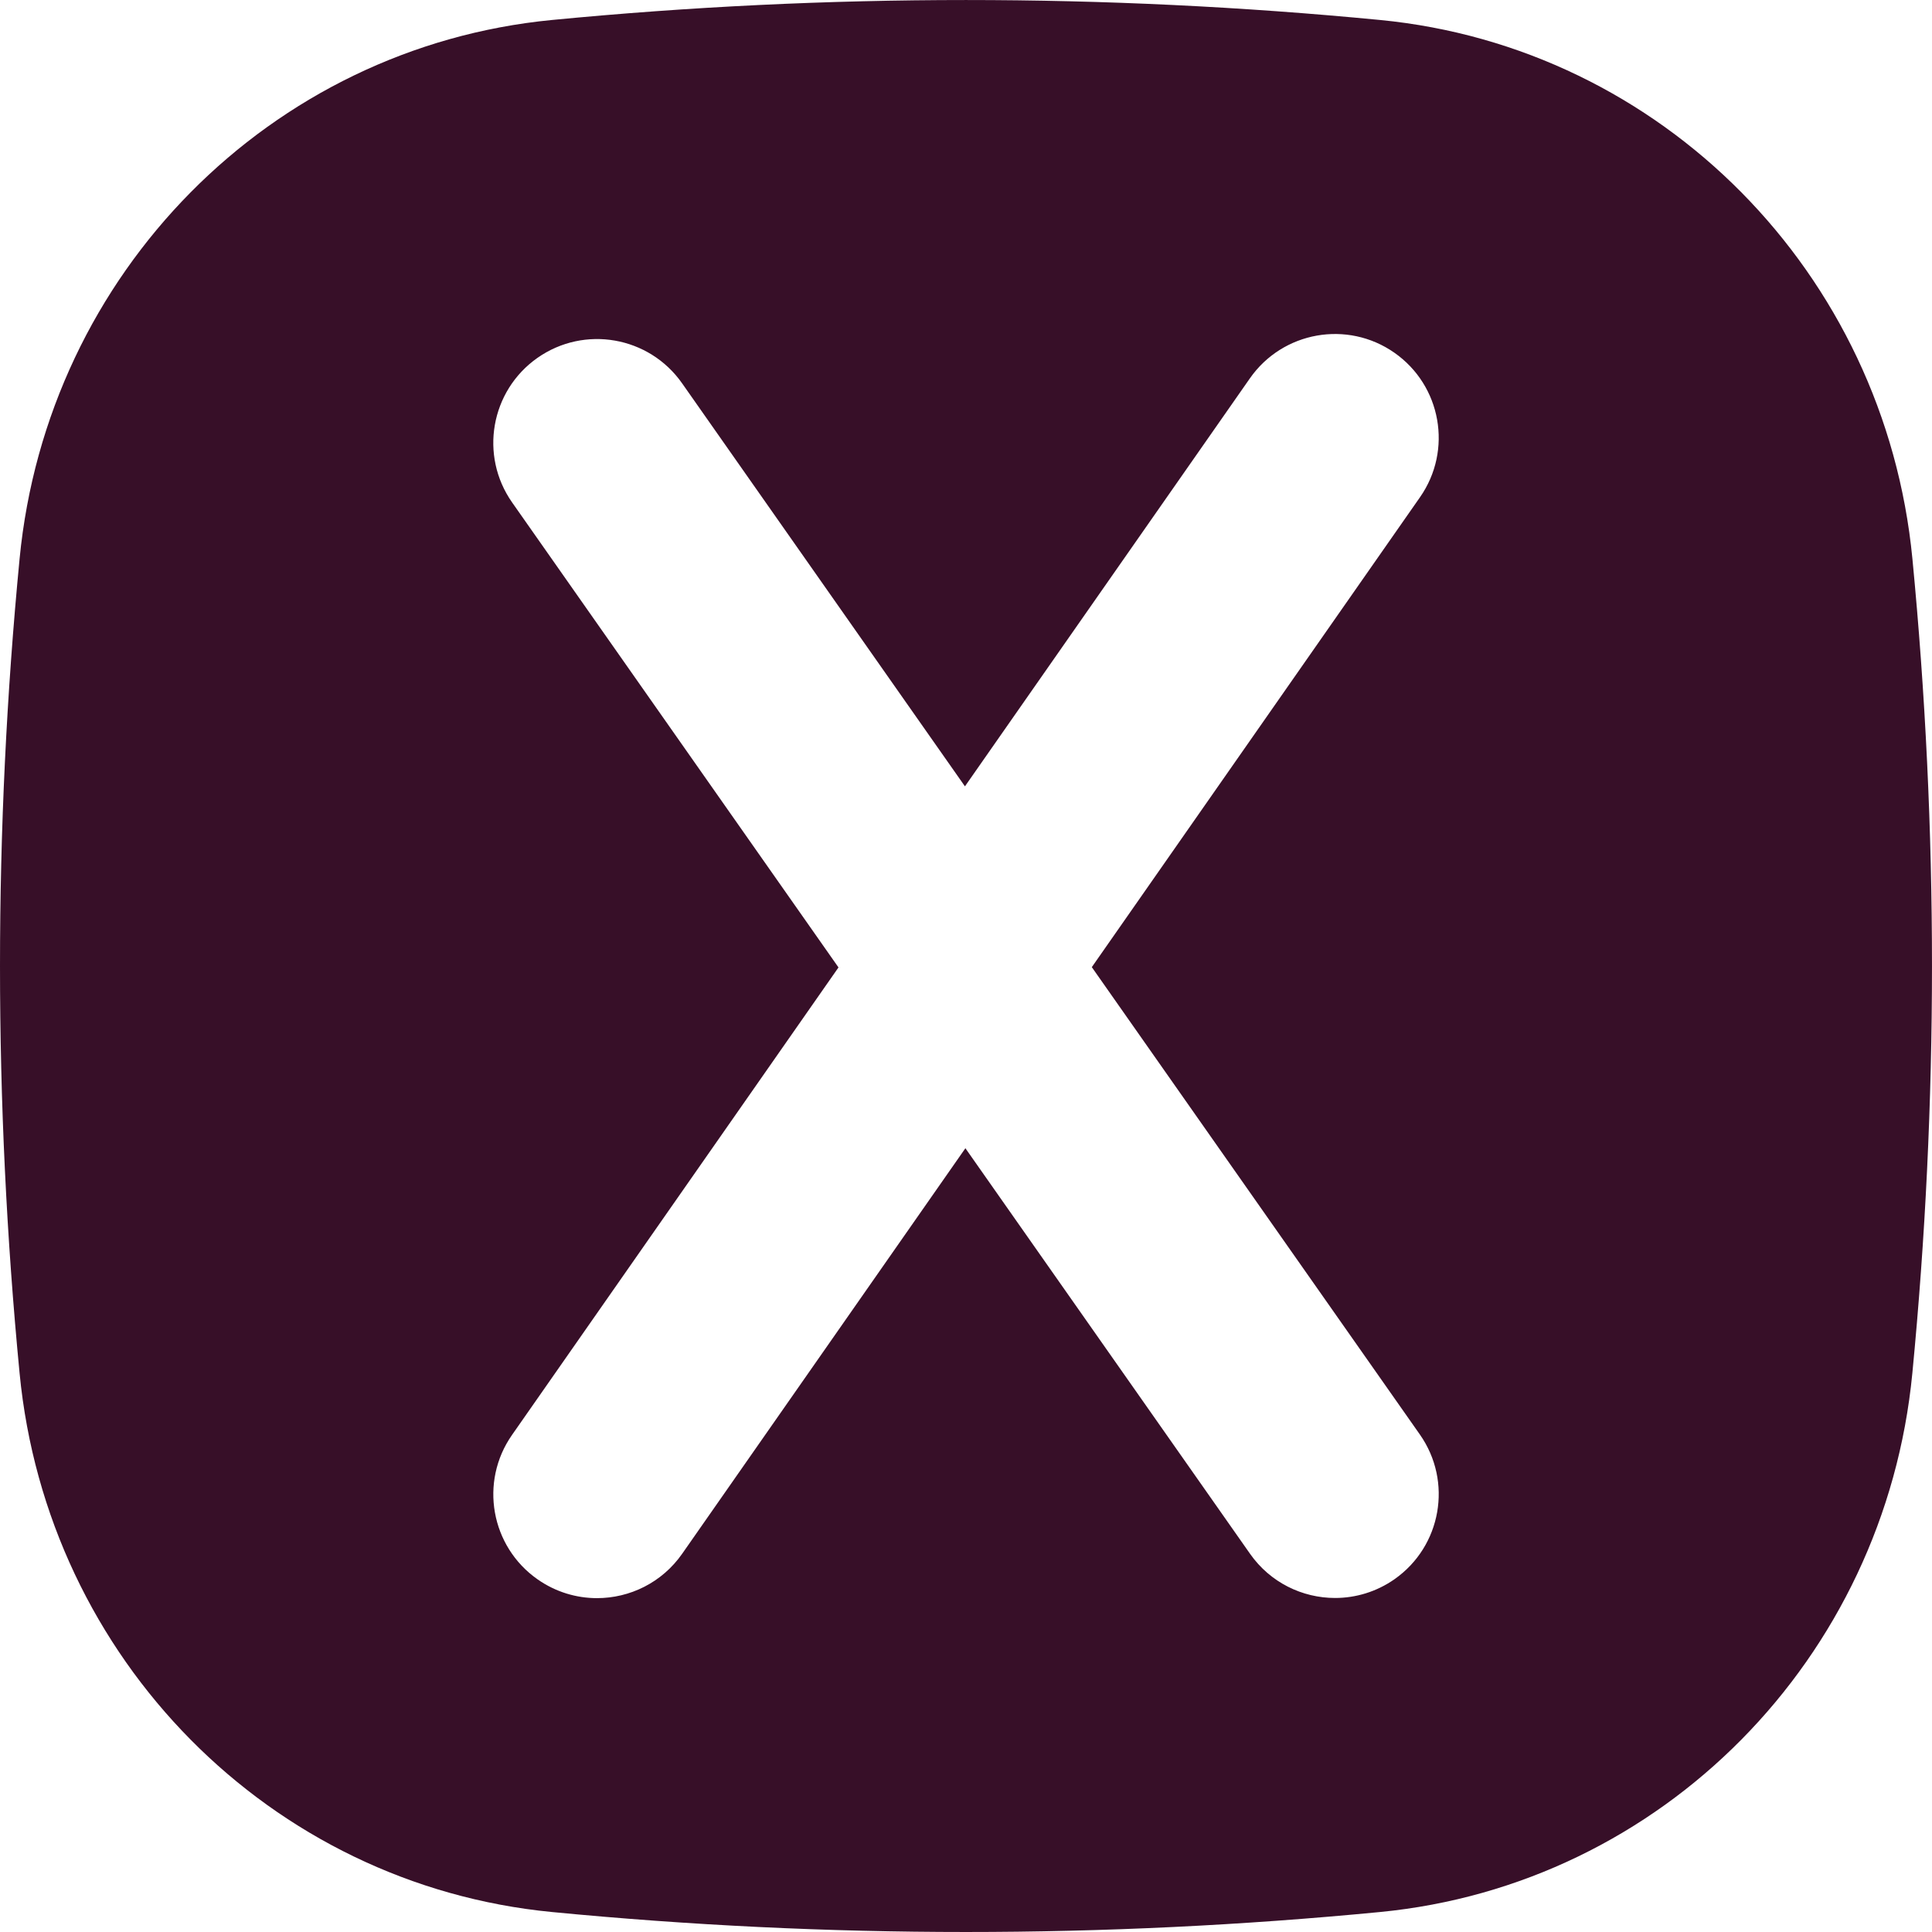 <svg width="93" height="93" viewBox="0 0 93 93" fill="none" xmlns="http://www.w3.org/2000/svg">
<g clip-path="url(#clip0_408_12170)">
<path d="M92.057 26.898C90.73 13.144 79.984 2.271 66.422 0.961C53.172 -0.319 39.828 -0.319 26.578 0.961C13.016 2.271 2.271 13.144 0.943 26.898C-0.314 39.936 -0.314 53.065 0.943 66.101C2.269 79.855 13.014 90.728 26.576 92.039C39.827 93.32 53.17 93.32 66.421 92.039C79.982 90.73 90.728 79.857 92.054 66.101C93.314 53.065 93.314 39.936 92.057 26.898ZM68.35 69.056C69.933 71.314 69.388 74.429 67.131 76.015C66.257 76.627 65.256 76.921 64.266 76.921C62.693 76.921 61.146 76.18 60.174 74.796L46.471 55.272L32.837 74.793C31.865 76.184 30.314 76.929 28.737 76.929C27.749 76.929 26.752 76.636 25.882 76.028C23.62 74.448 23.067 71.334 24.647 69.073L40.362 46.569L24.652 24.186C23.068 21.928 23.613 18.813 25.871 17.227C28.129 15.643 31.244 16.188 32.83 18.446L46.449 37.852L60.165 18.213C61.745 15.952 64.858 15.398 67.12 16.978C69.381 18.558 69.935 21.672 68.355 23.933L52.556 46.555L68.35 69.056Z" fill="#370F28"/>
</g>
<defs>
<clipPath id="clip0_408_12170">
<rect width="93" height="93" fill="white"/>
</clipPath>
</defs>
</svg>
